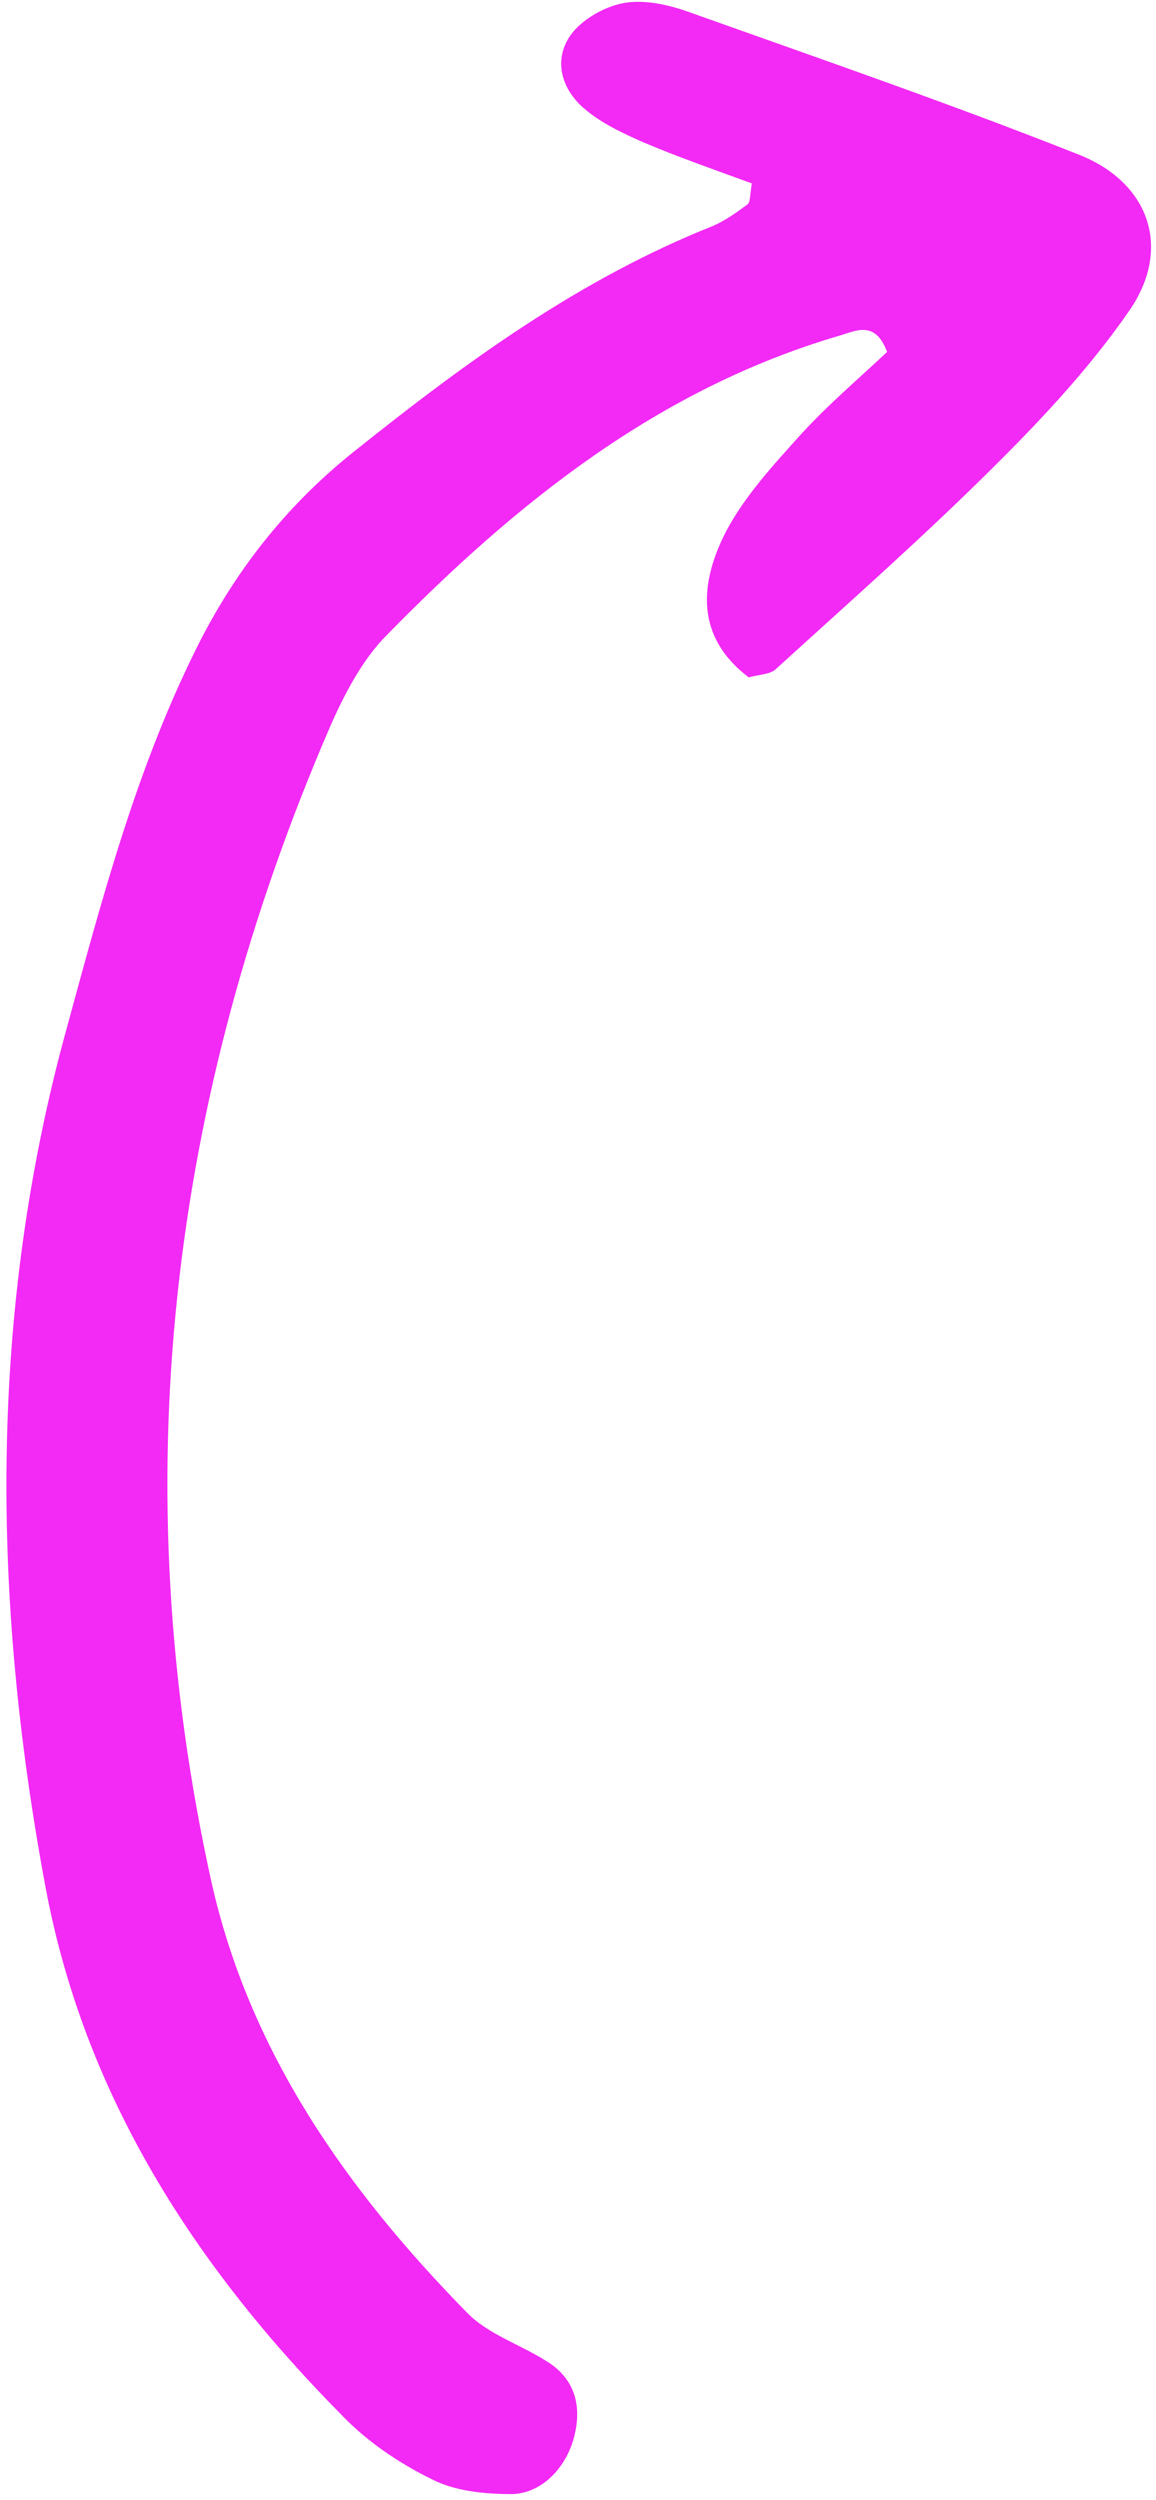 <svg xmlns="http://www.w3.org/2000/svg" width="112" height="242" viewBox="0 0 112 242" fill="none"><path d="M72.836 17.754C69.391 16.486 65.799 15.249 62.277 13.754C60.308 12.883 58.228 11.912 56.607 10.514C54.365 8.606 53.606 5.788 55.275 3.413C56.382 1.851 58.644 0.599 60.52 0.276C62.606 -0.06 64.935 0.496 67.002 1.256C79.505 5.707 92.043 10.03 104.425 14.931C111.346 17.611 113.561 23.986 109.477 29.98C105.758 35.384 101.209 40.291 96.518 44.953C89.663 51.787 82.363 58.227 75.174 64.766C74.616 65.305 73.52 65.287 72.548 65.577C67.341 61.635 67.767 56.45 70.351 51.43C72.166 47.994 74.975 44.961 77.62 42.022C80.249 39.148 83.275 36.586 85.946 34.067C84.789 30.936 82.835 32.064 81.344 32.49C63.794 37.629 50.031 48.669 37.529 61.424C35.085 63.866 33.368 67.191 31.96 70.393C16.389 106.413 11.99 143.637 20.47 182.11C24.158 198.652 33.593 211.985 45.214 223.839C47.258 225.97 50.434 226.959 53.019 228.615C55.556 230.189 56.337 232.669 55.725 235.465C55.058 238.727 52.545 241.426 49.513 241.44C46.901 241.428 44.084 241.155 41.846 240.005C38.743 238.485 35.649 236.417 33.224 233.909C18.922 219.478 8.155 202.898 4.385 182.549C-0.776 154.807 -1.115 127.049 6.441 99.618C9.947 86.793 13.306 73.997 19.41 62.006C23.144 54.748 28.085 48.639 34.377 43.649C45.148 35.042 56.185 26.988 69.123 21.852C70.293 21.339 71.403 20.535 72.431 19.779C72.693 19.573 72.655 18.944 72.836 17.754Z" fill="#F329F5"></path></svg>